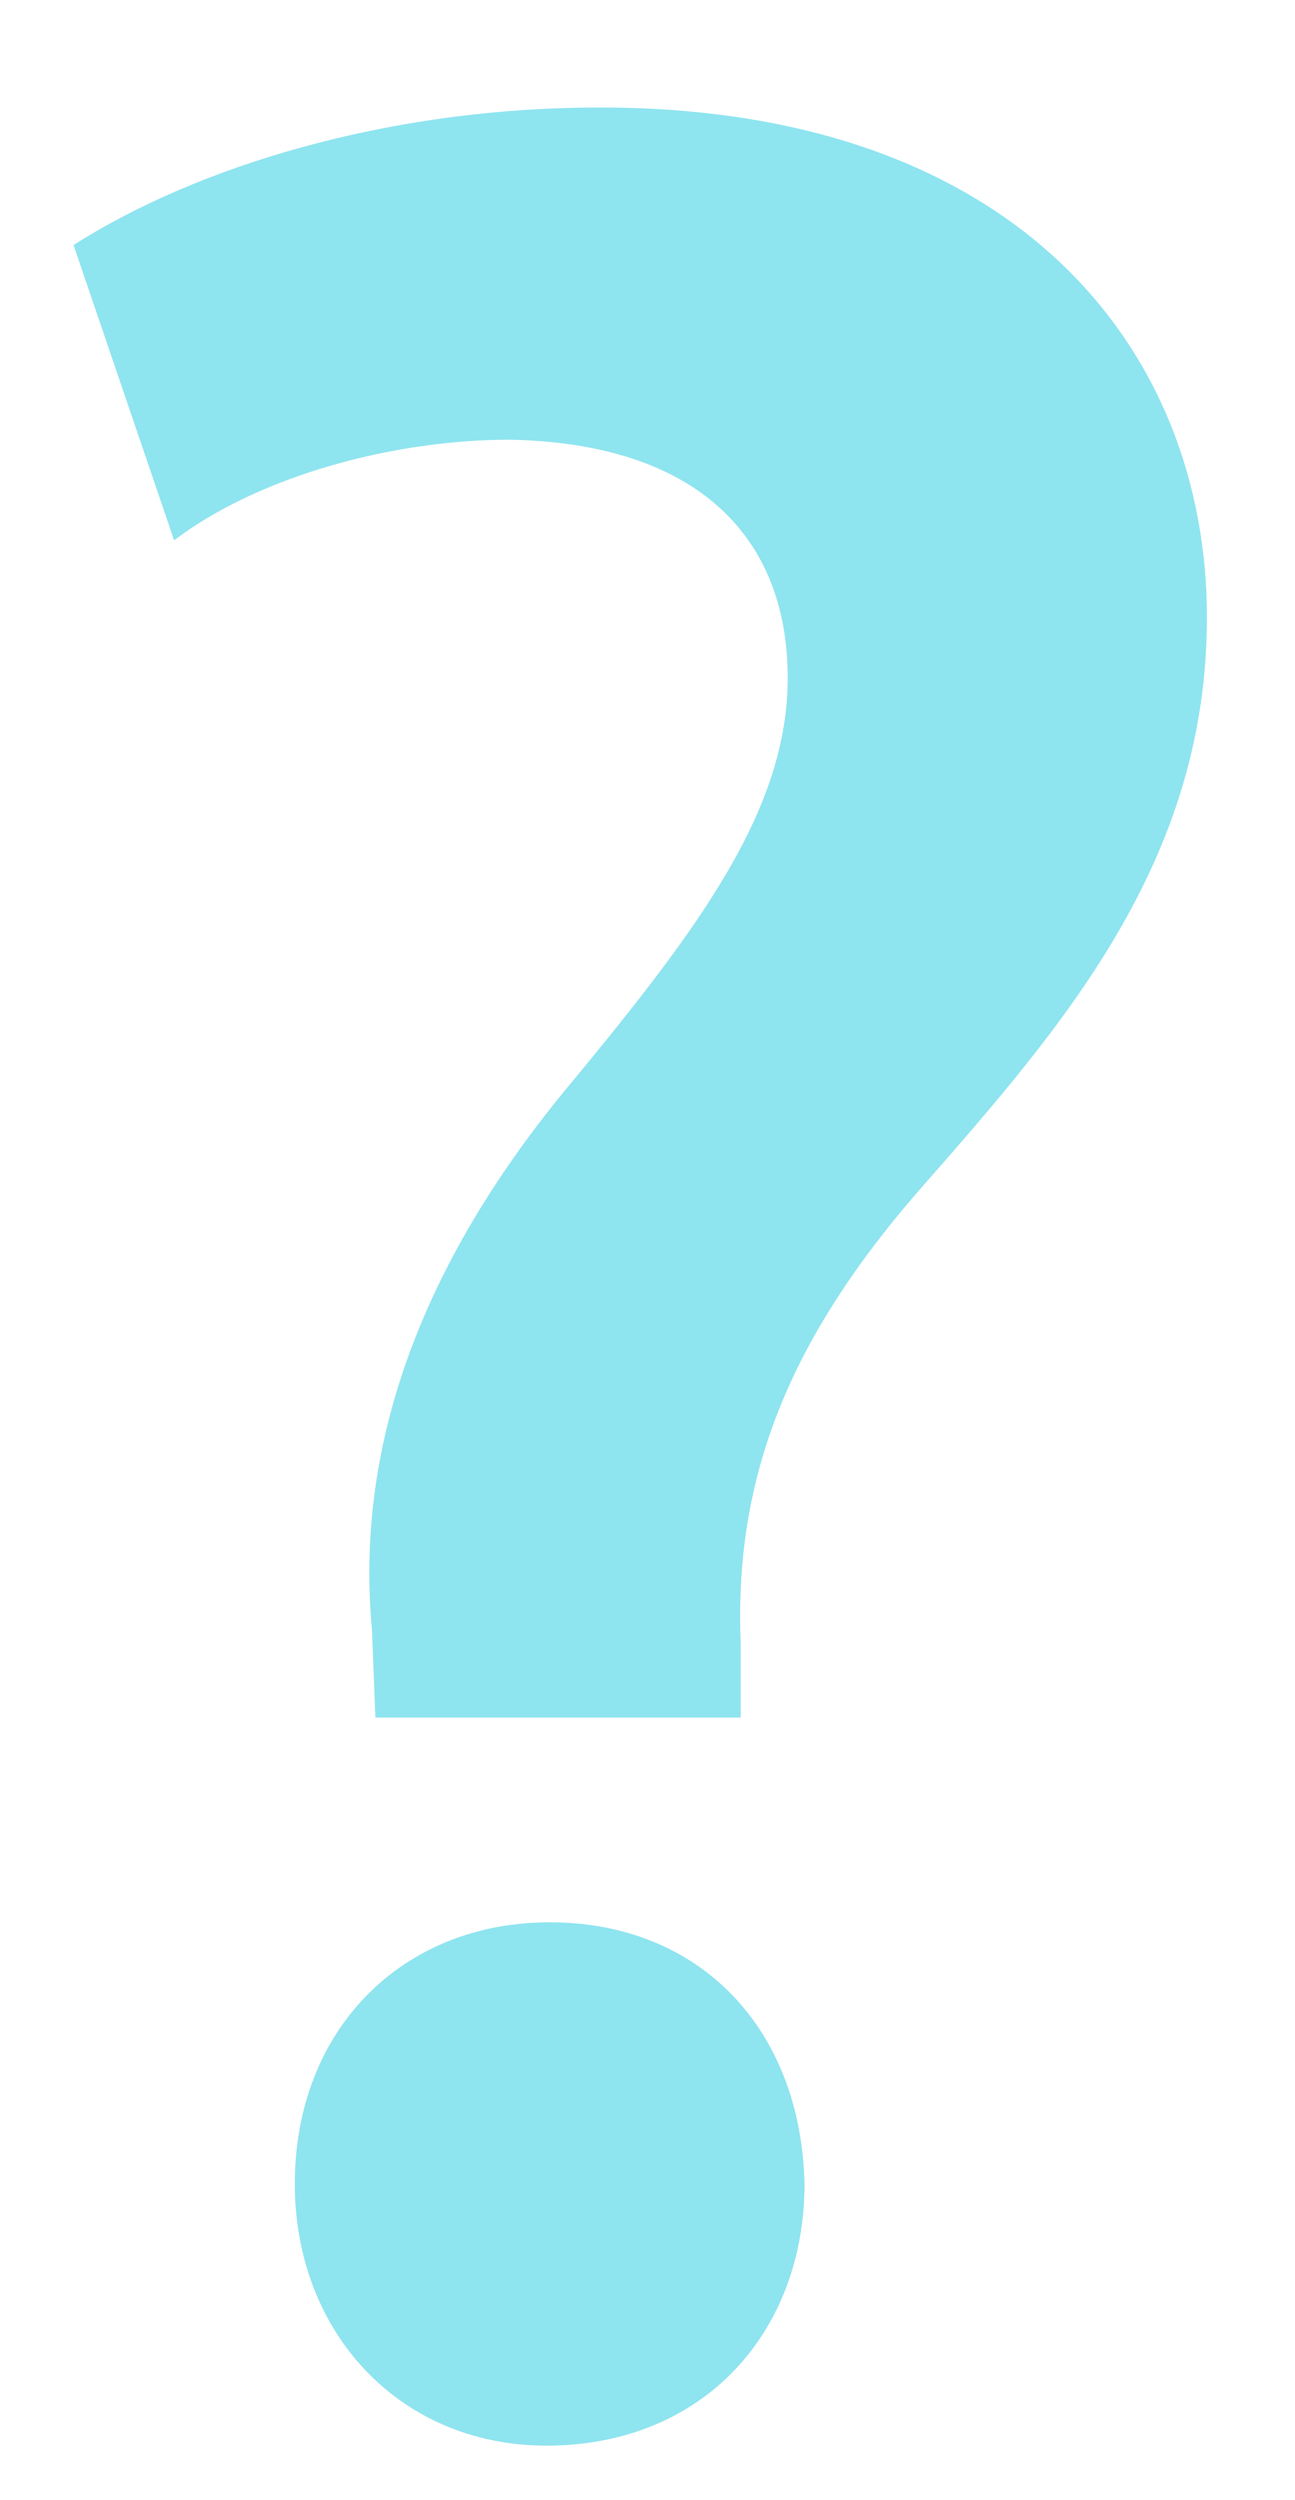 <?xml version="1.0" encoding="UTF-8"?> <!-- Generator: Adobe Illustrator 26.1.0, SVG Export Plug-In . SVG Version: 6.00 Build 0) --> <svg xmlns="http://www.w3.org/2000/svg" xmlns:xlink="http://www.w3.org/1999/xlink" id="Слой_1" x="0px" y="0px" viewBox="0 0 81 156.29" style="enable-background:new 0 0 81 156.29;" xml:space="preserve"> <style type="text/css"> .st0{fill:#8EE4EF;} </style> <g> <path class="st0" d="M23.48,107.39l-0.21-5.45c-1.05-11.12,2.73-22.65,12.58-34.39c7.97-9.65,13.42-16.99,13.42-25.17 c0-8.81-5.66-14.68-17.41-14.89c-7.34,0-15.73,2.31-20.97,6.29L4.6,15.32c7.55-4.82,19.5-8.6,32.93-8.6 c26.01,0,37.96,15.1,37.96,31.88c0,15.31-9.02,25.59-18.04,35.86c-8.39,9.65-11.53,18.25-11.12,28.31v4.61H23.48z M18.44,136.54 c0-9.65,6.71-16.36,15.94-16.36c9.44,0,15.73,6.71,15.94,16.36c0,9.23-6.29,16.36-16.15,16.36 C24.94,152.89,18.44,145.76,18.44,136.54z"></path> </g> </svg> 